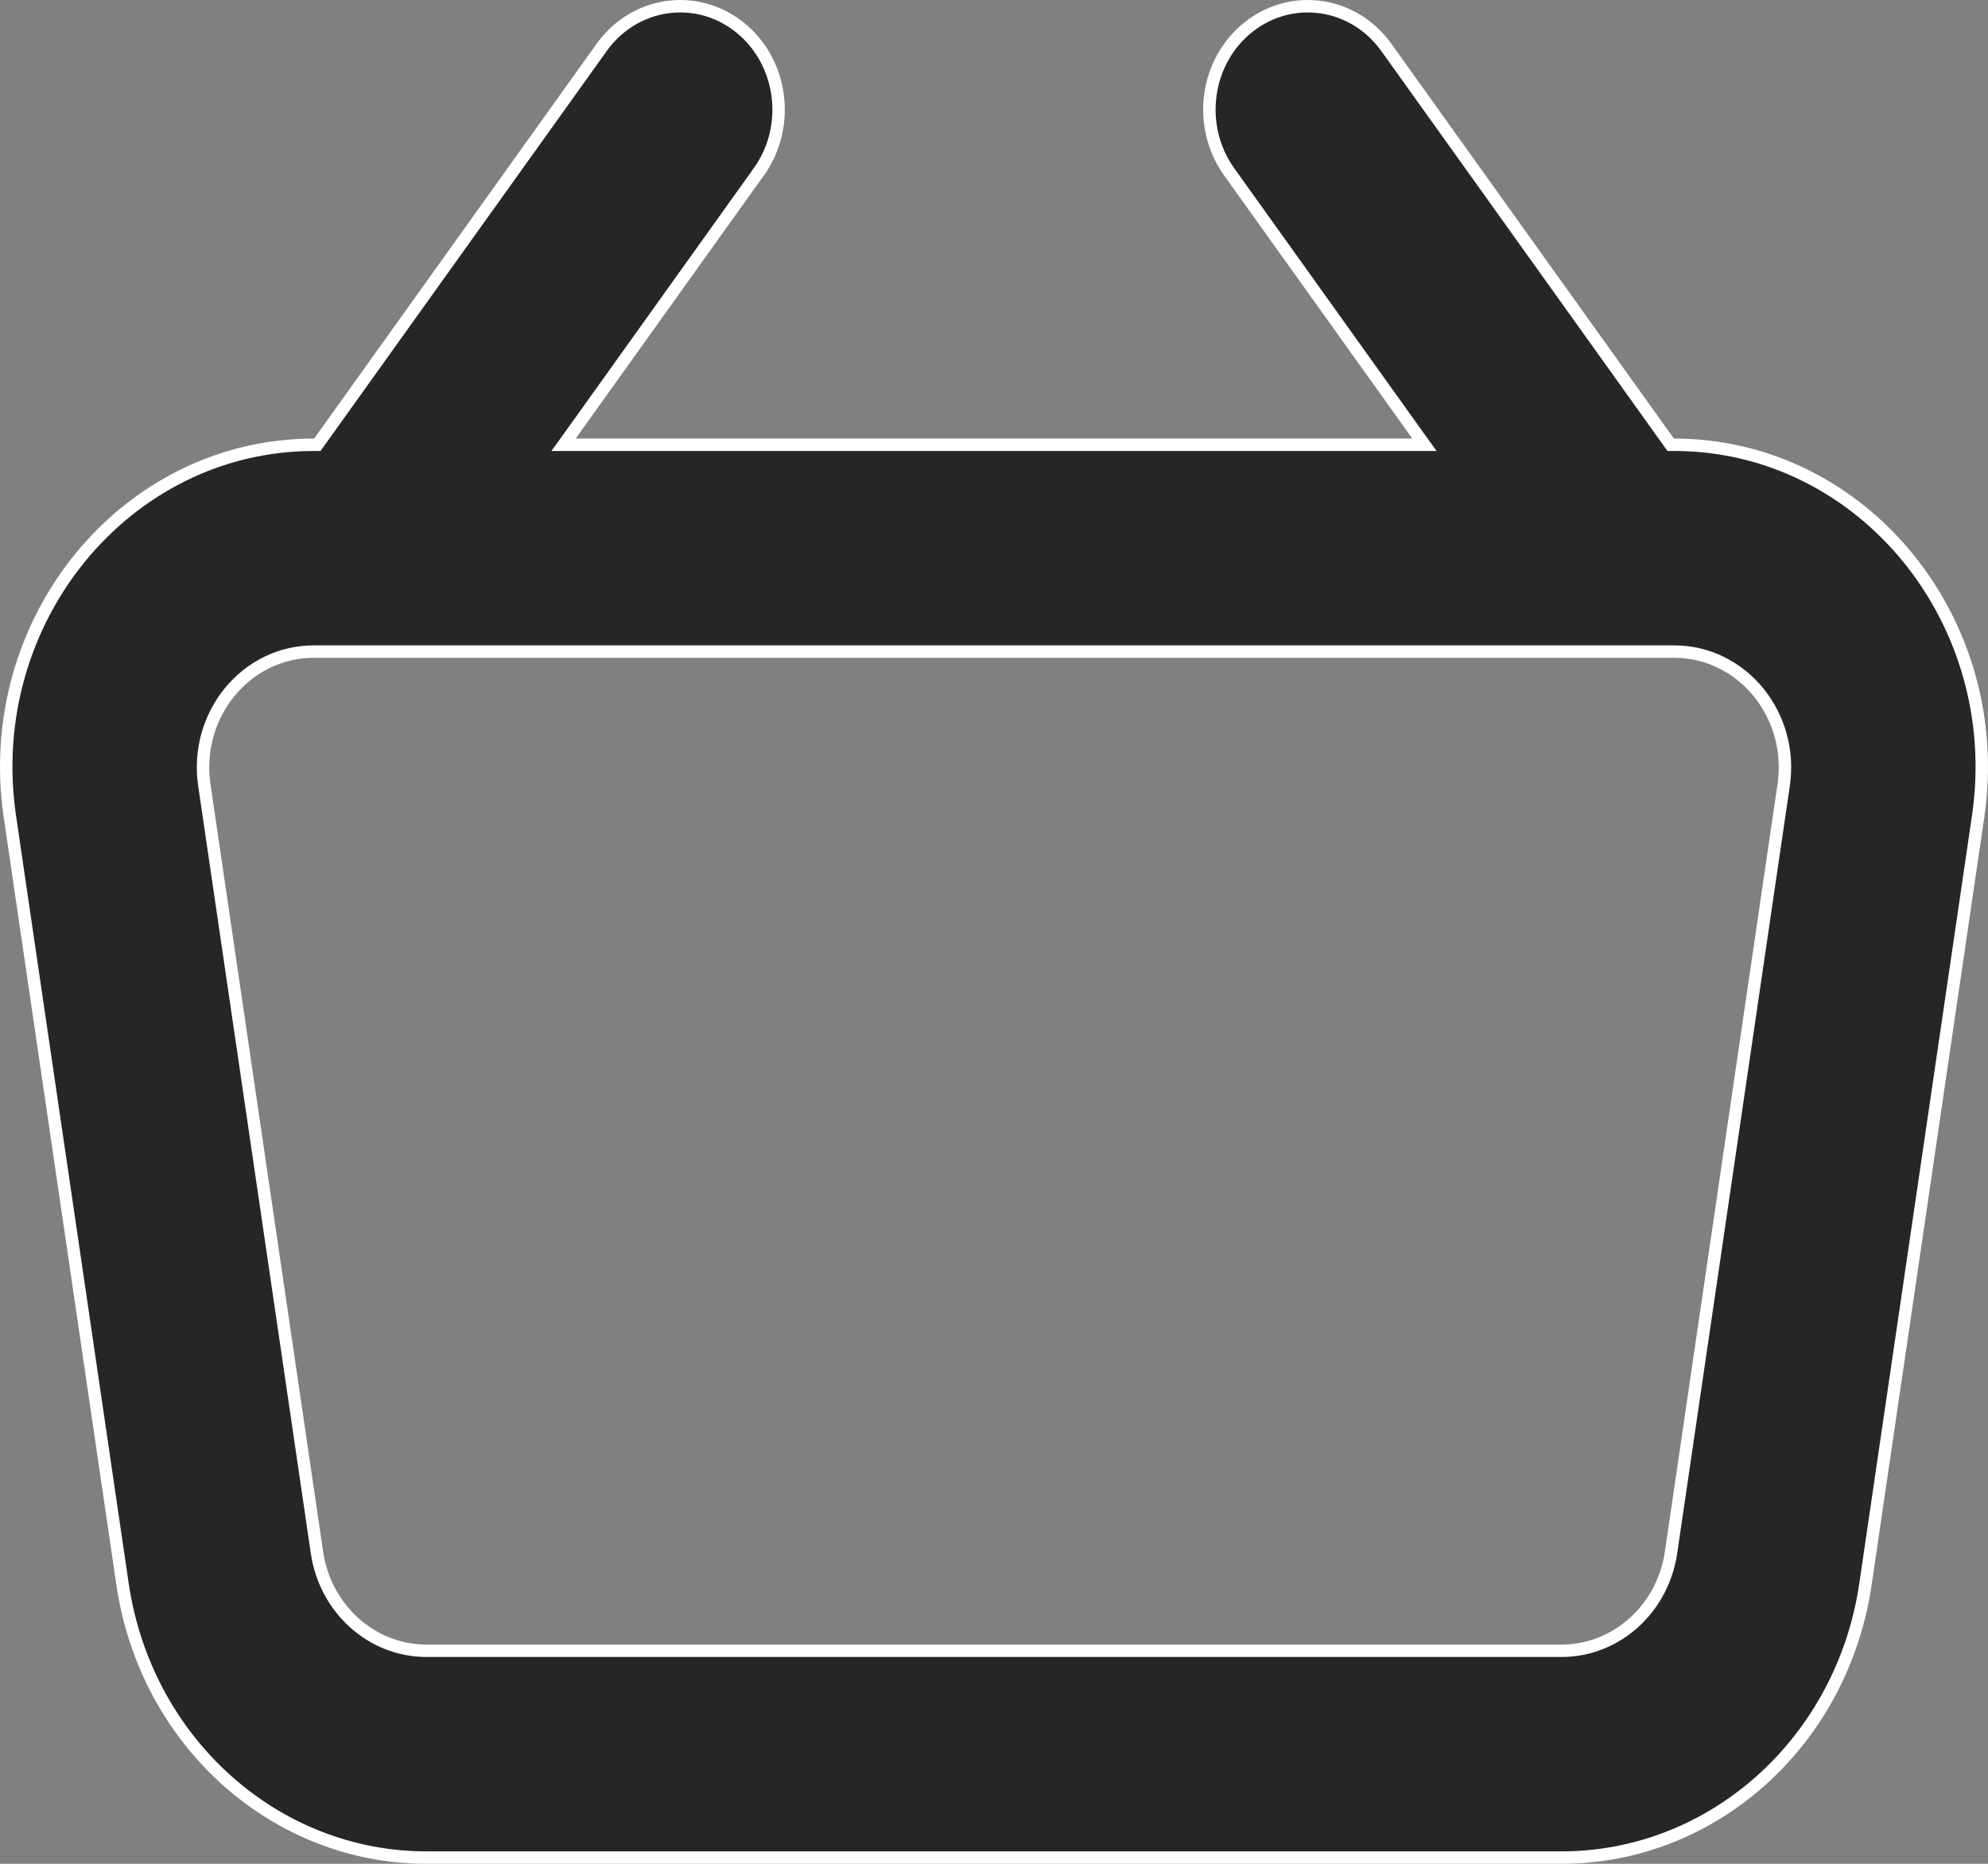 <svg width="32" height="30" viewBox="0 0 32 30" fill="none" xmlns="http://www.w3.org/2000/svg">
<rect x="0" y="0" width="32" height="30" fill="#808080" stroke="none"/>
<path d="M26.862 7.117L26.892 7.159H26.943H26.948C29.977 7.159 32.304 9.991 31.841 13.143L30.028 25.496C29.656 28.034 27.575 29.9 25.135 29.9H6.865C4.425 29.9 2.344 28.034 1.972 25.496L0.159 13.143C-0.304 9.991 2.023 7.159 5.052 7.159H5.057H5.108L5.138 7.117L9.684 0.764C10.209 0.03 11.2 -0.117 11.898 0.432C12.598 0.983 12.742 2.028 12.215 2.765L12.296 2.824L12.215 2.765L9.185 7.001L9.071 7.159H9.266H22.734H22.929L22.815 7.001L19.785 2.765C19.258 2.028 19.401 0.983 20.102 0.432C20.8 -0.117 21.791 0.03 22.316 0.764L26.862 7.117ZM5.88 10.488H5.879H5.052C3.953 10.488 3.124 11.512 3.289 12.636L5.102 24.989C5.235 25.895 5.981 26.571 6.865 26.571H25.135C26.019 26.571 26.765 25.895 26.898 24.989L28.711 12.636C28.876 11.512 28.047 10.488 26.948 10.488H26.121H26.084L5.916 10.488L5.915 10.488C5.903 10.488 5.892 10.488 5.88 10.488Z" fill="#262626" stroke="white" stroke-width="0.2"/>
</svg>
